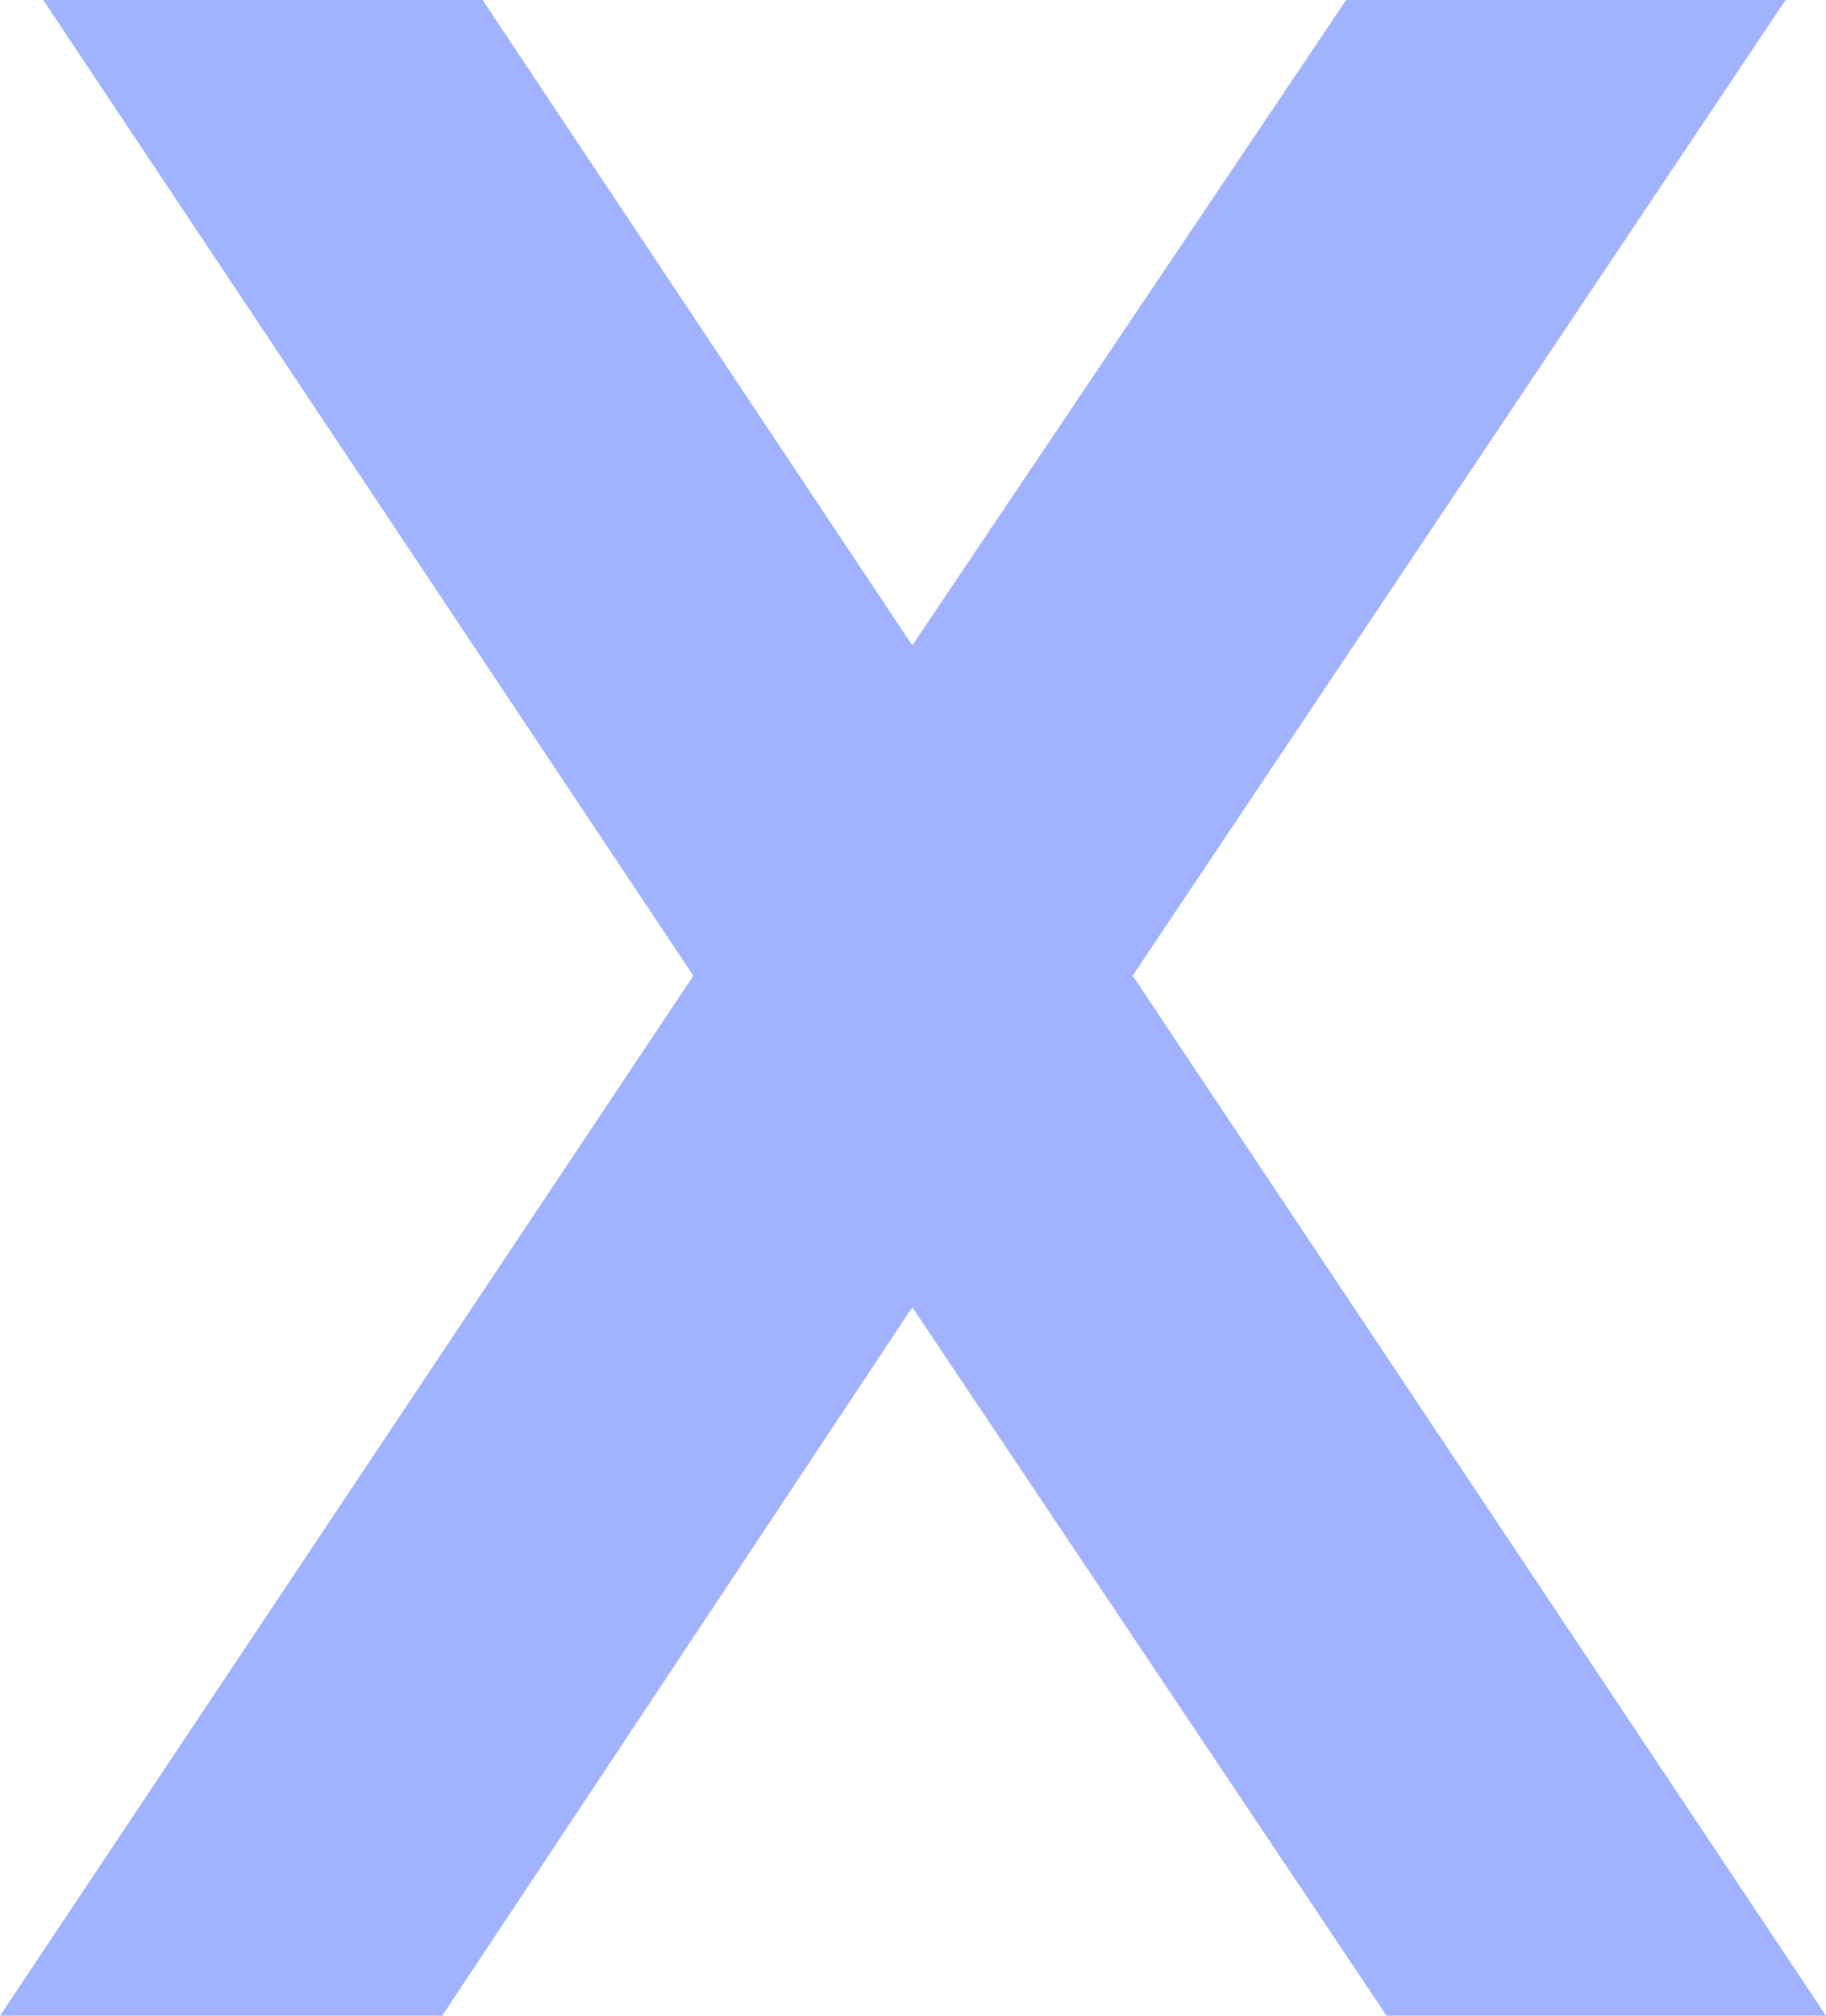 <svg width="29" height="32" viewBox="0 0 29 32" fill="none" xmlns="http://www.w3.org/2000/svg">
<path d="M0.687 0H7.665L14.489 10.246L21.379 0H28.358L17.989 15.489L29 32H22.021L14.489 20.753L7.023 32H0L11.011 15.489L0.687 0Z" fill="#A1B3FF"/>
</svg>
